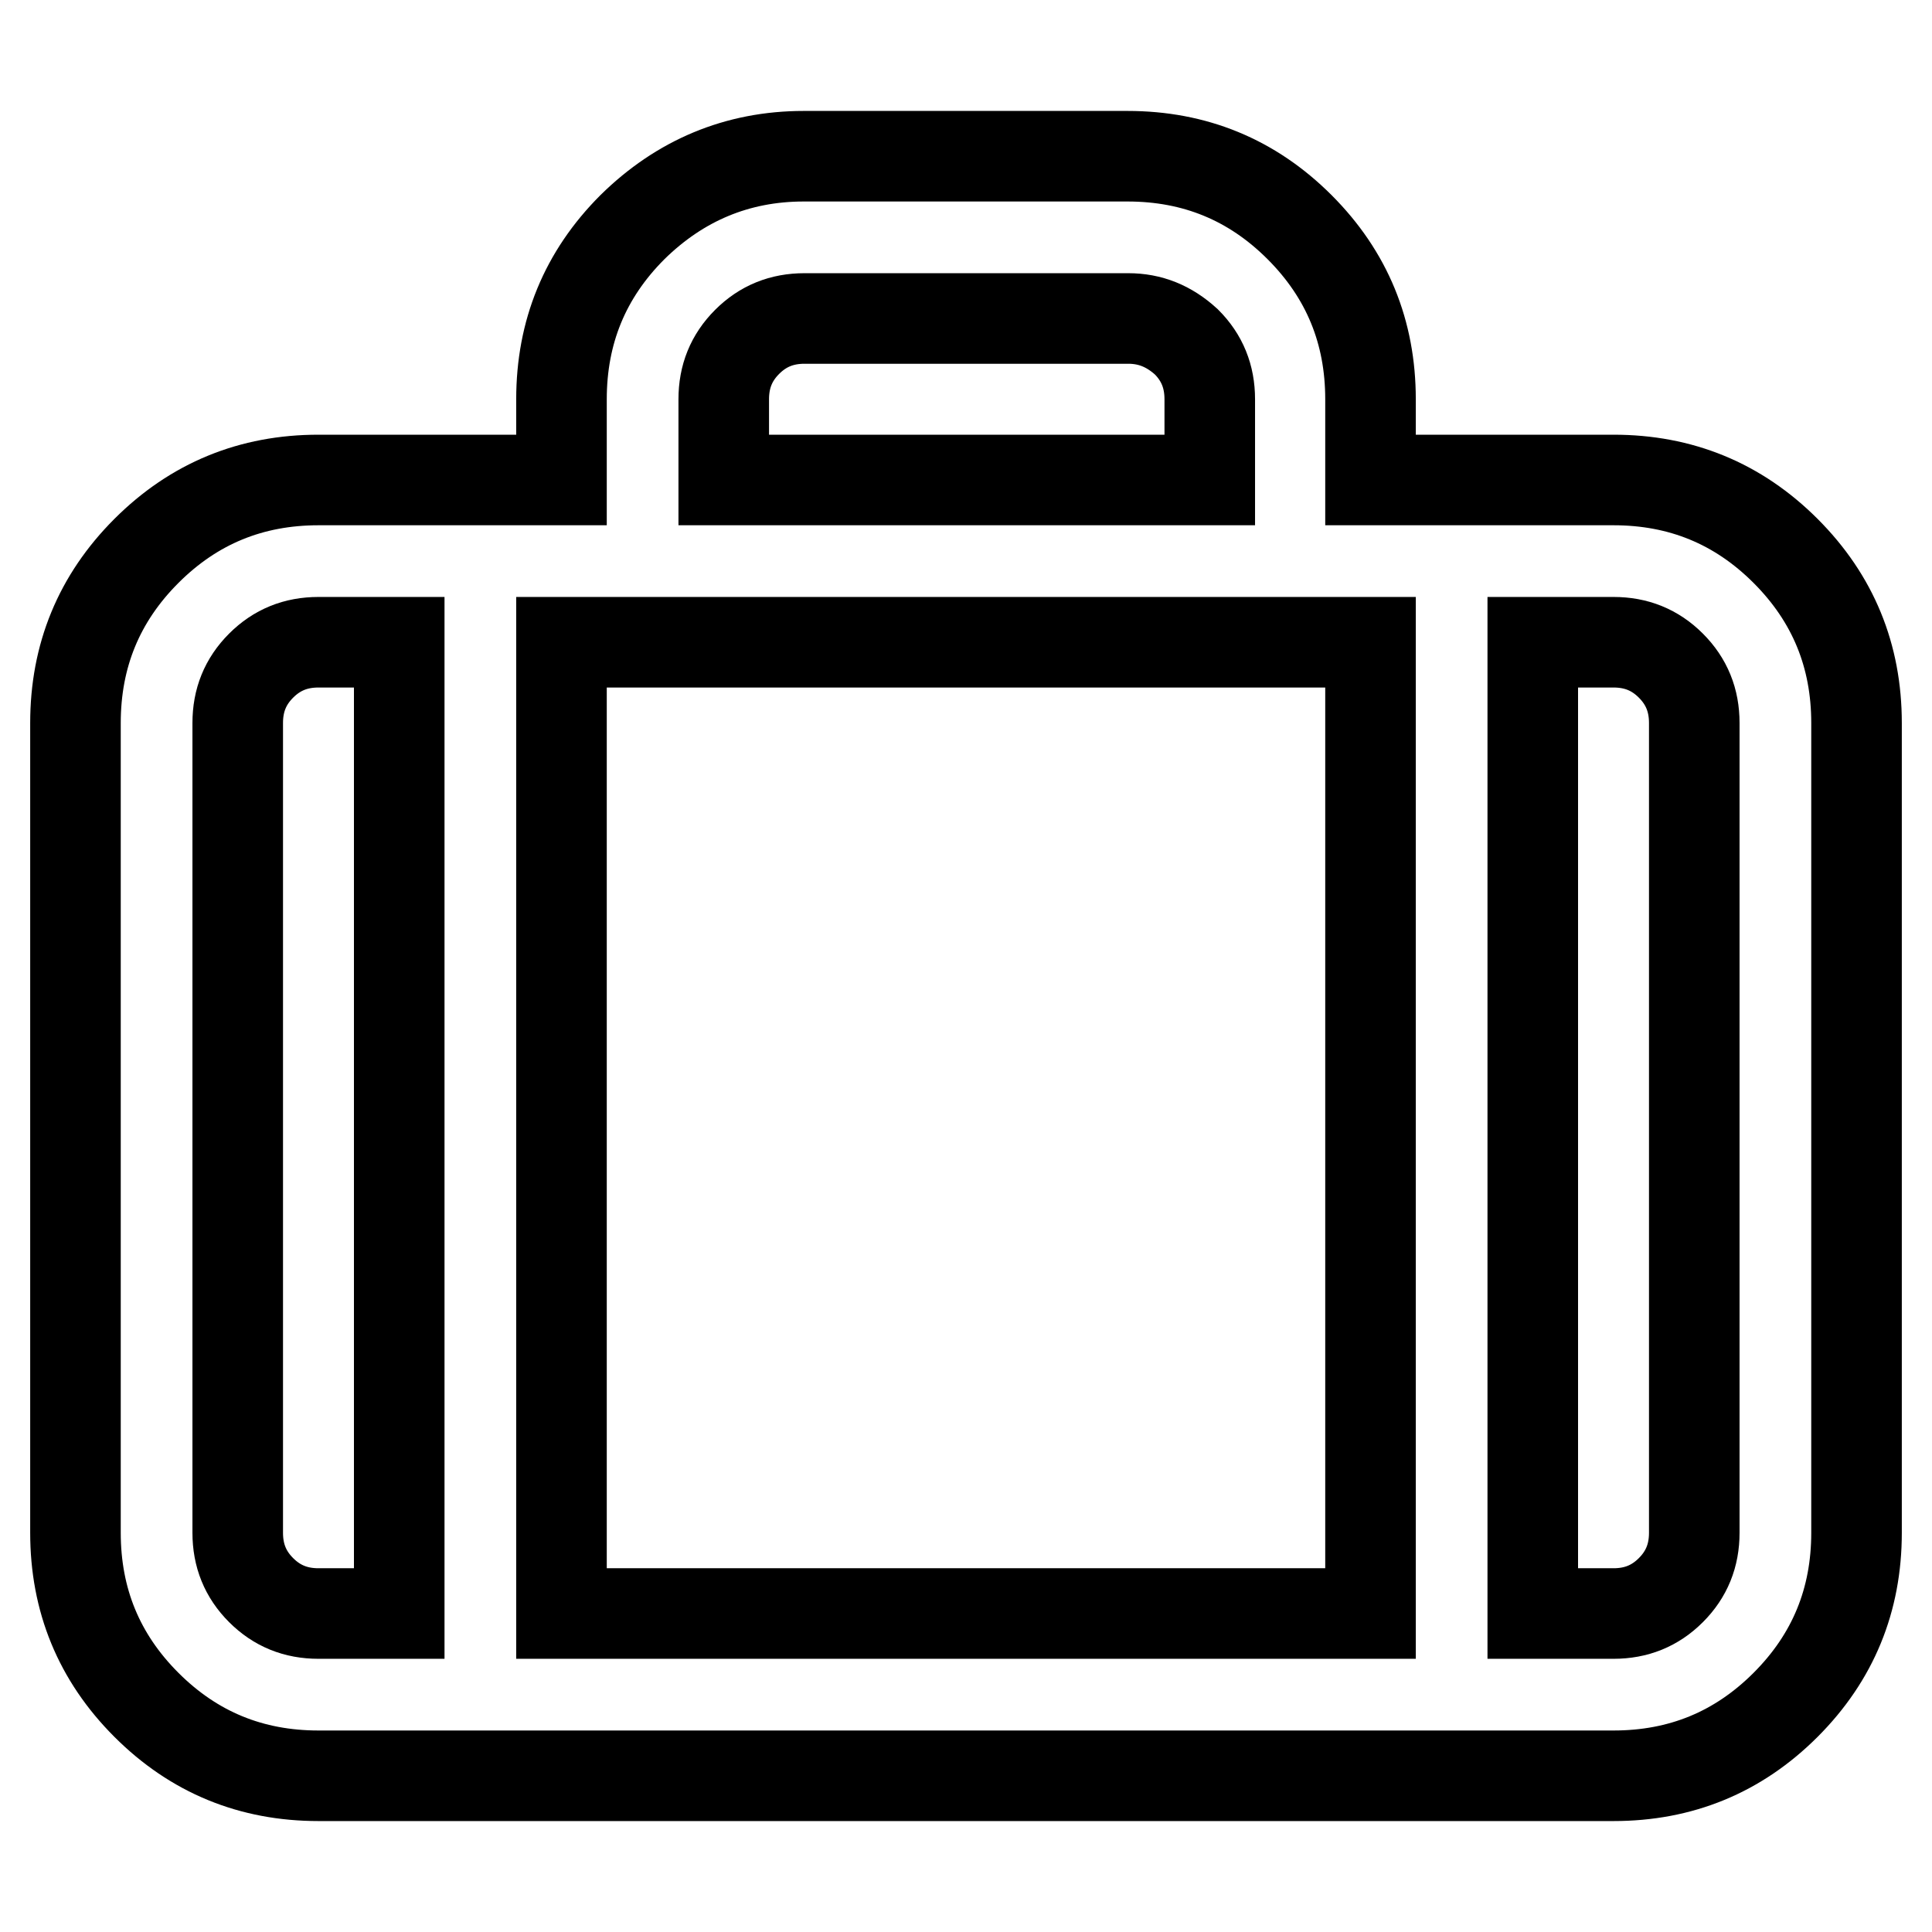 <?xml version="1.0" encoding="utf-8"?>
<!-- Svg Vector Icons : http://www.onlinewebfonts.com/icon -->
<!DOCTYPE svg PUBLIC "-//W3C//DTD SVG 1.1//EN" "http://www.w3.org/Graphics/SVG/1.1/DTD/svg11.dtd">
<svg version="1.1" xmlns="http://www.w3.org/2000/svg" xmlns:xlink="http://www.w3.org/1999/xlink" x="0px" y="0px" viewBox="0 0 256 256" enable-background="new 0 0 256 256" xml:space="preserve">
<g> <path stroke-width="12" fill-opacity="0" stroke="#000000"  d="M106.5,20.7h42.9c8.9,0,16.5,3.1,22.8,9.4c6.3,6.3,9.4,13.9,9.4,22.8v10.7h32.2c8.9,0,16.5,3.1,22.8,9.4 c6.3,6.3,9.4,13.9,9.4,22.8v107.3c0,8.9-3.1,16.5-9.4,22.8c-6.3,6.3-13.9,9.4-22.8,9.4H42.2c-8.9,0-16.5-3.1-22.8-9.4 c-6.3-6.3-9.4-13.9-9.4-22.8V95.8c0-8.9,3.1-16.5,9.4-22.8c6.3-6.3,13.9-9.4,22.8-9.4h32.2V52.9c0-8.9,3.1-16.5,9.4-22.8 C90.1,23.9,97.7,20.7,106.5,20.7z M52.9,213.8V85.1H42.2c-3,0-5.5,1-7.6,3.1c-2.1,2.1-3.1,4.6-3.1,7.6v107.3c0,3,1,5.5,3.1,7.6 c2.1,2.1,4.6,3.1,7.6,3.1H52.9z M181.6,213.8V85.1H74.4v128.7H181.6z M213.8,85.1h-10.7v128.7h10.7c3,0,5.5-1,7.6-3.1 c2.1-2.1,3.1-4.6,3.1-7.6V95.8c0-3-1-5.5-3.1-7.6C219.3,86.1,216.8,85.1,213.8,85.1z M149.5,42.2h-42.9c-3,0-5.5,1-7.6,3.1 c-2.1,2.1-3.1,4.6-3.1,7.6v10.7h64.4V52.9c0-3-1-5.5-3.1-7.6C154.9,43.2,152.4,42.2,149.5,42.2L149.5,42.2z"/></g>
</svg>